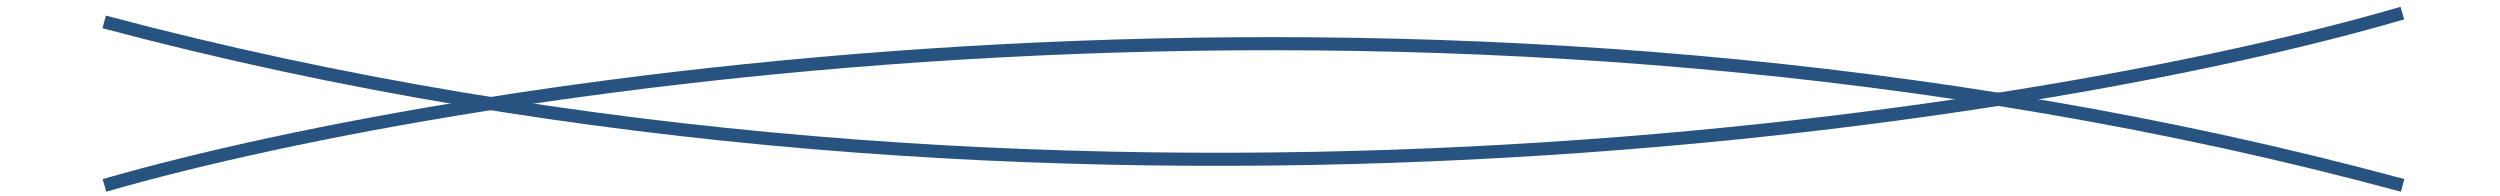 
<svg width="140" height="11" viewBox="0 0 177 15" fill="none" xmlns="http://www.w3.org/2000/svg">
<path d="M1.02 14.158C29.353 5.991 104.12 -5.442 176.52 14.158" stroke="#285380"/>
<path d="M176.499 1C148.197 9.275 73.474 20.994 1 1.672" stroke="#285380" />
</svg>
